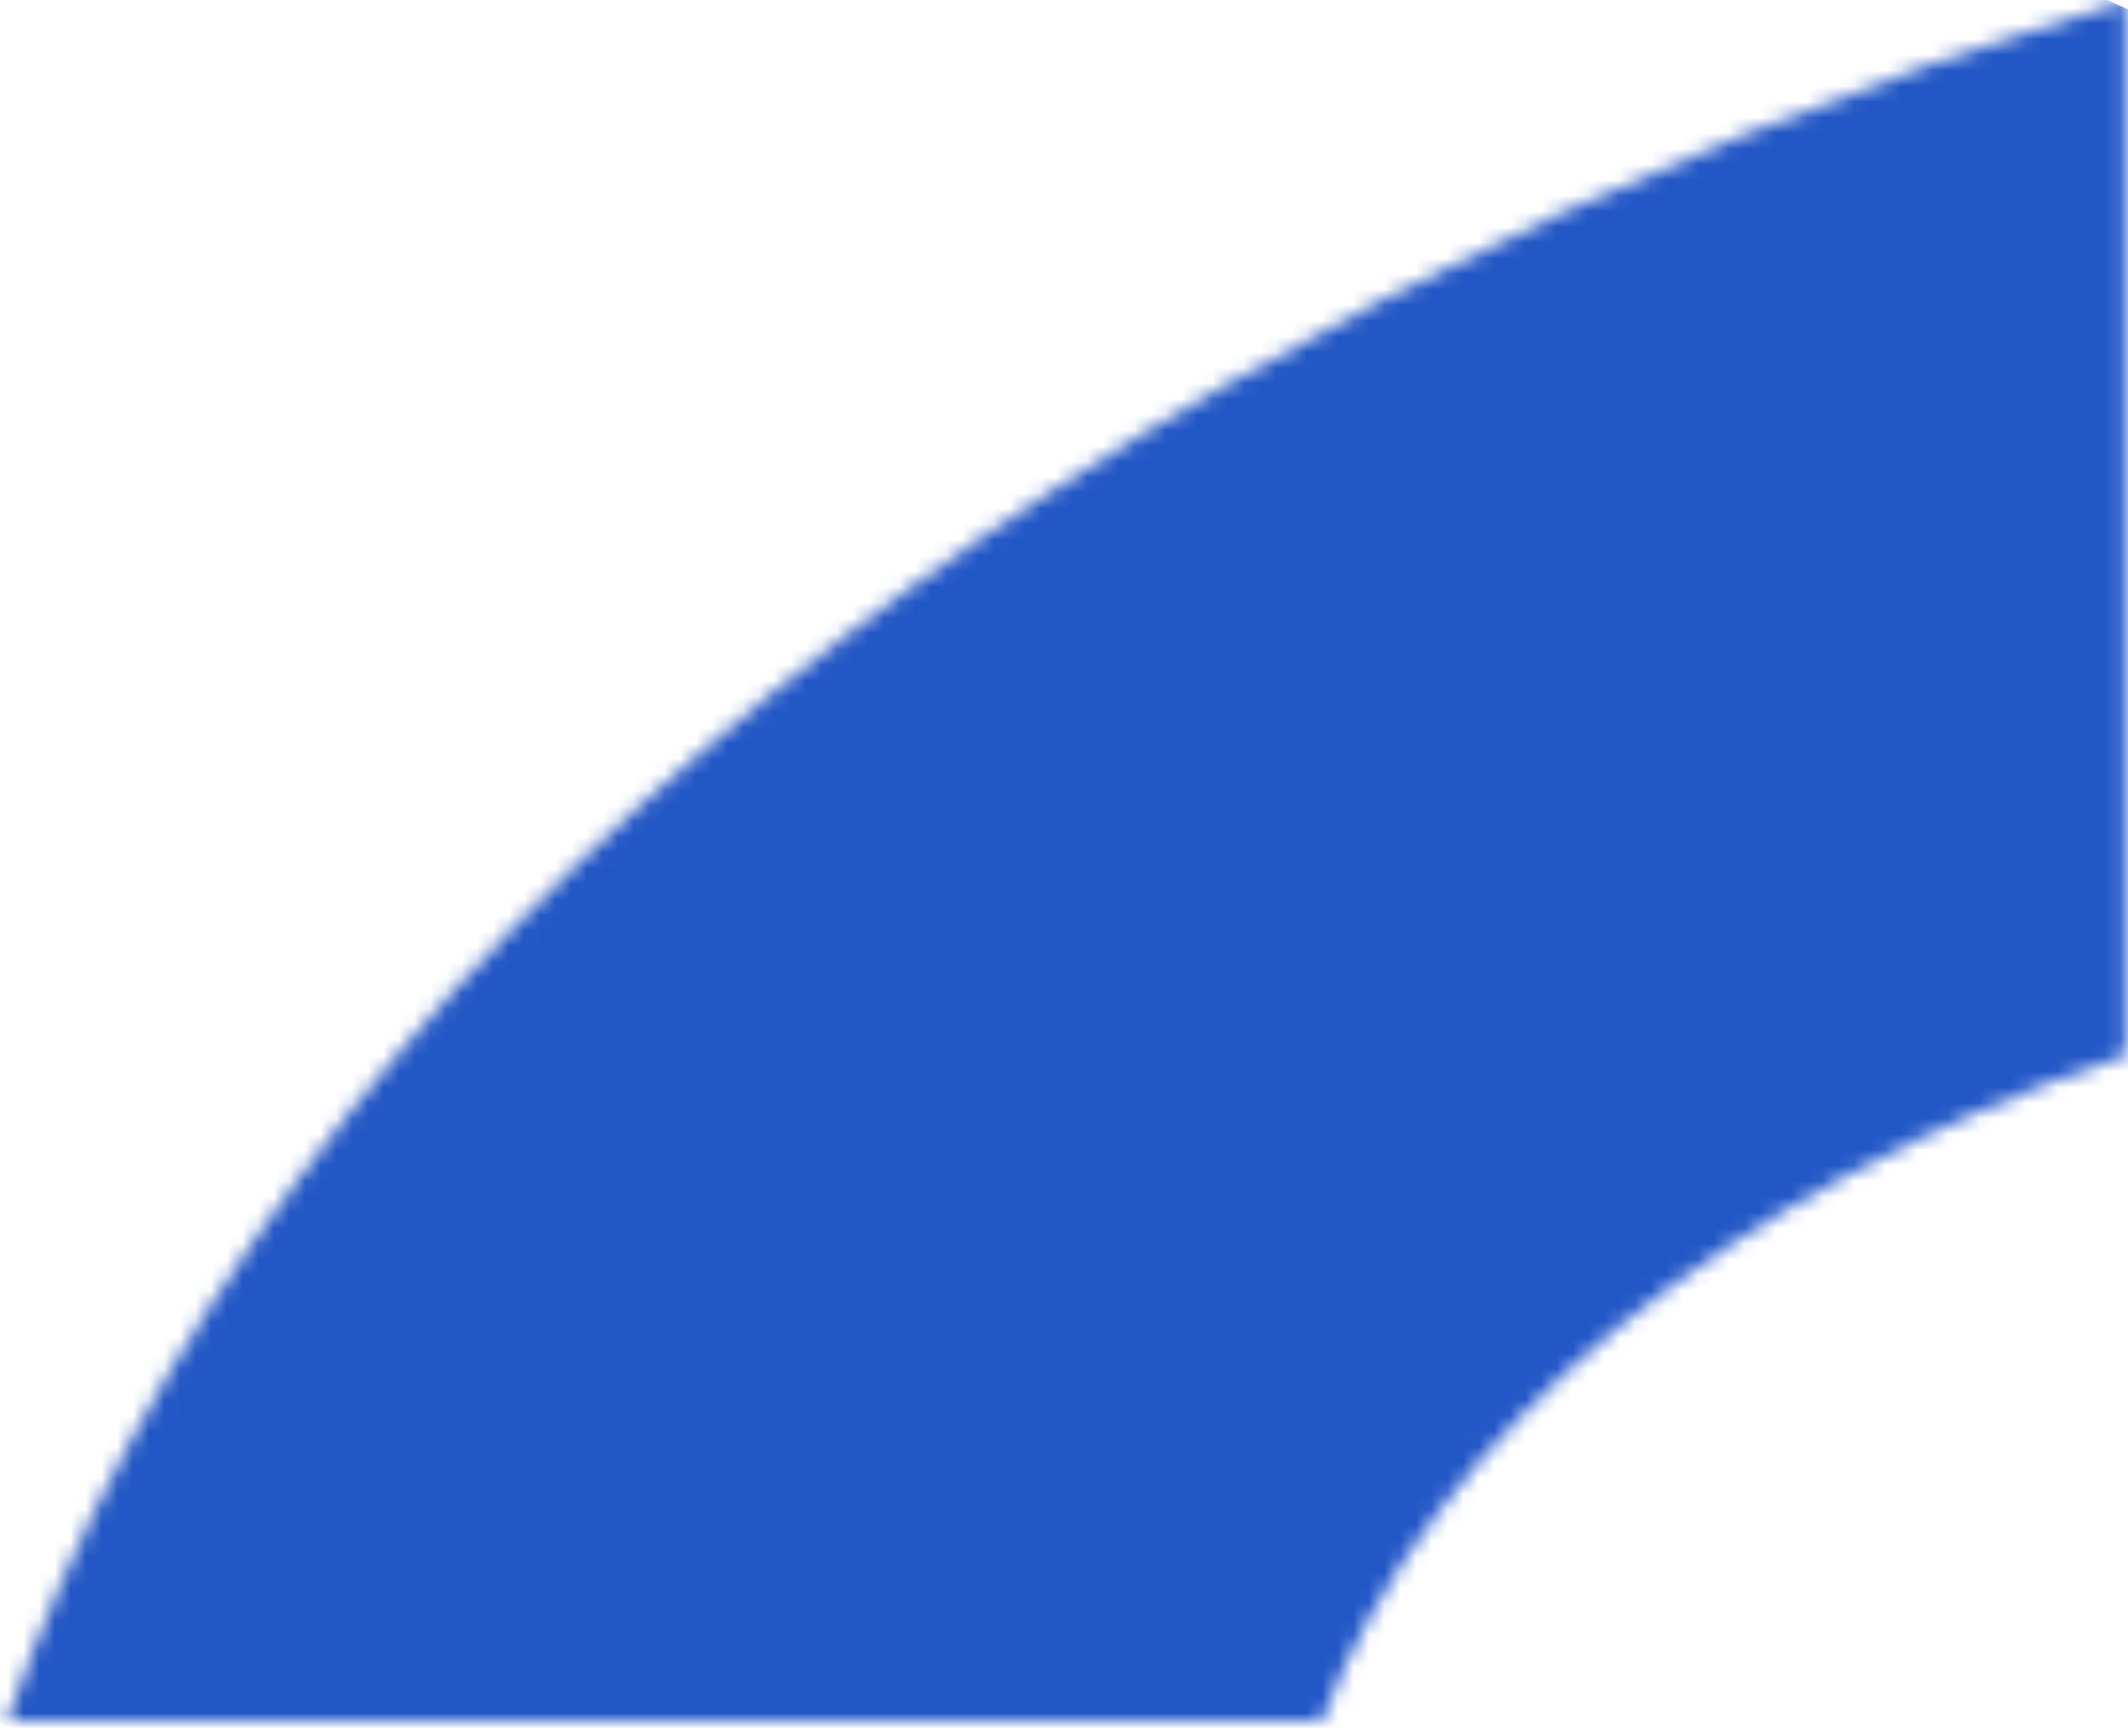 <svg width="136" height="111" viewBox="0 0 136 111" fill="none" xmlns="http://www.w3.org/2000/svg">
<mask id="mask0_3628_10205" style="mask-type:luminance" maskUnits="userSpaceOnUse" x="0" y="0" width="136" height="111">
<path d="M0.447 110.025H84.483C91.435 91.44 110.502 75.979 135.873 67.461V0C68.233 20.729 17.392 61.15 0.447 110.025Z" fill="white"/>
</mask>
<g mask="url(#mask0_3628_10205)">
<path d="M44.394 -41.191L-78.087 74.492L91.463 151.871L213.943 36.188L44.394 -41.191Z" fill="#2357C6"/>
<path d="M44.394 -41.191L-78.087 74.492L91.463 151.871L213.943 36.188L44.394 -41.191Z" fill="#2357C6"/>
</g>
</svg>
